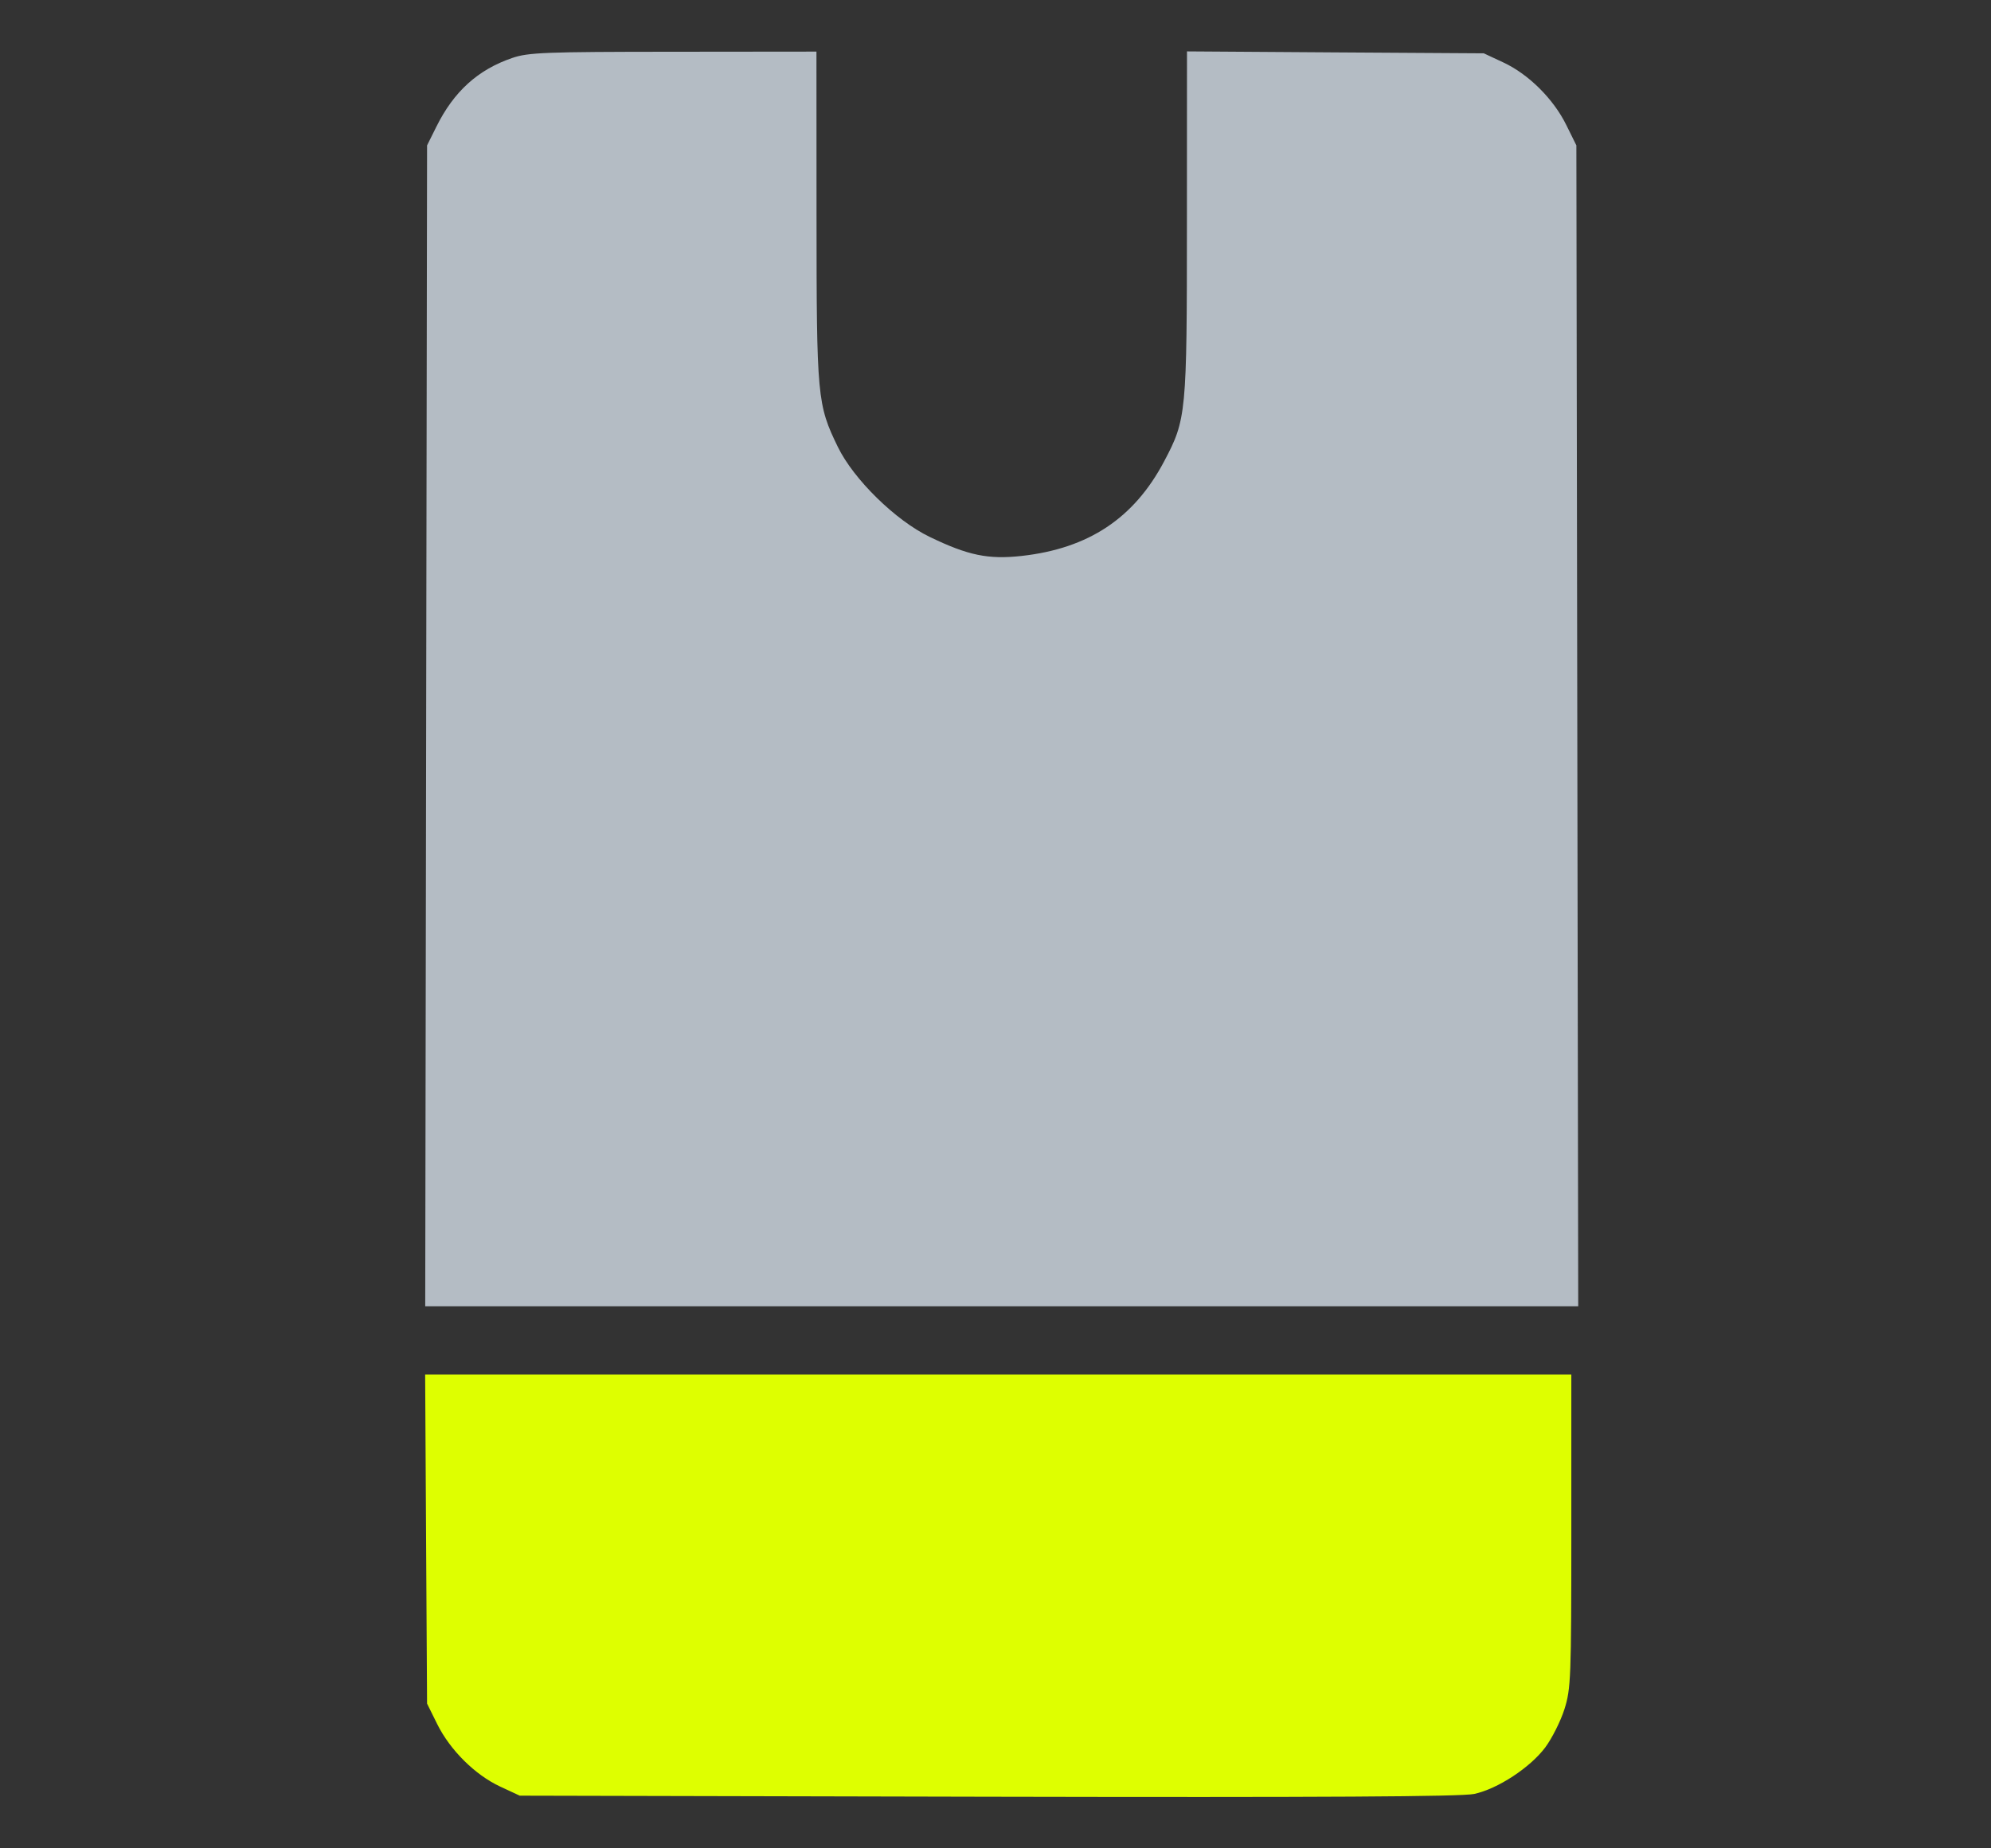 <svg width="28" height="26" viewBox="0 0 28 26" fill="none" xmlns="http://www.w3.org/2000/svg">
<rect x="0" y="0" width="28" height="26" fill="#333333" stroke="none"/>
<path fill-rule="evenodd" clip-rule="evenodd" d="M5.992 21.65L6.006 23.964L6.148 24.251C6.329 24.617 6.679 24.965 7.032 25.13L7.309 25.259L13.895 25.274C18.605 25.284 20.552 25.273 20.731 25.235C21.063 25.164 21.521 24.863 21.733 24.578C21.827 24.451 21.948 24.21 22.001 24.043C22.092 23.756 22.098 23.606 22.098 21.537V19.336H14.038H5.979L5.992 21.65Z" fill="#DEFF00"/>
<path fill-rule="evenodd" clip-rule="evenodd" d="M7.202 0.816C6.72 0.981 6.382 1.288 6.137 1.782L6.006 2.045L5.993 10.21L5.98 18.375H14.088H22.195L22.182 10.21L22.169 2.045L22.027 1.758C21.847 1.392 21.497 1.044 21.143 0.879L20.867 0.75L18.78 0.737L16.693 0.723L16.692 3.135C16.692 5.822 16.684 5.899 16.372 6.489C15.949 7.29 15.309 7.715 14.369 7.82C13.899 7.872 13.615 7.814 13.074 7.552C12.596 7.322 12.005 6.743 11.783 6.287C11.493 5.691 11.484 5.59 11.483 3.041L11.482 0.726L9.468 0.728C7.657 0.729 7.428 0.738 7.202 0.816Z" fill="#B4BCC4"/>
</svg>
